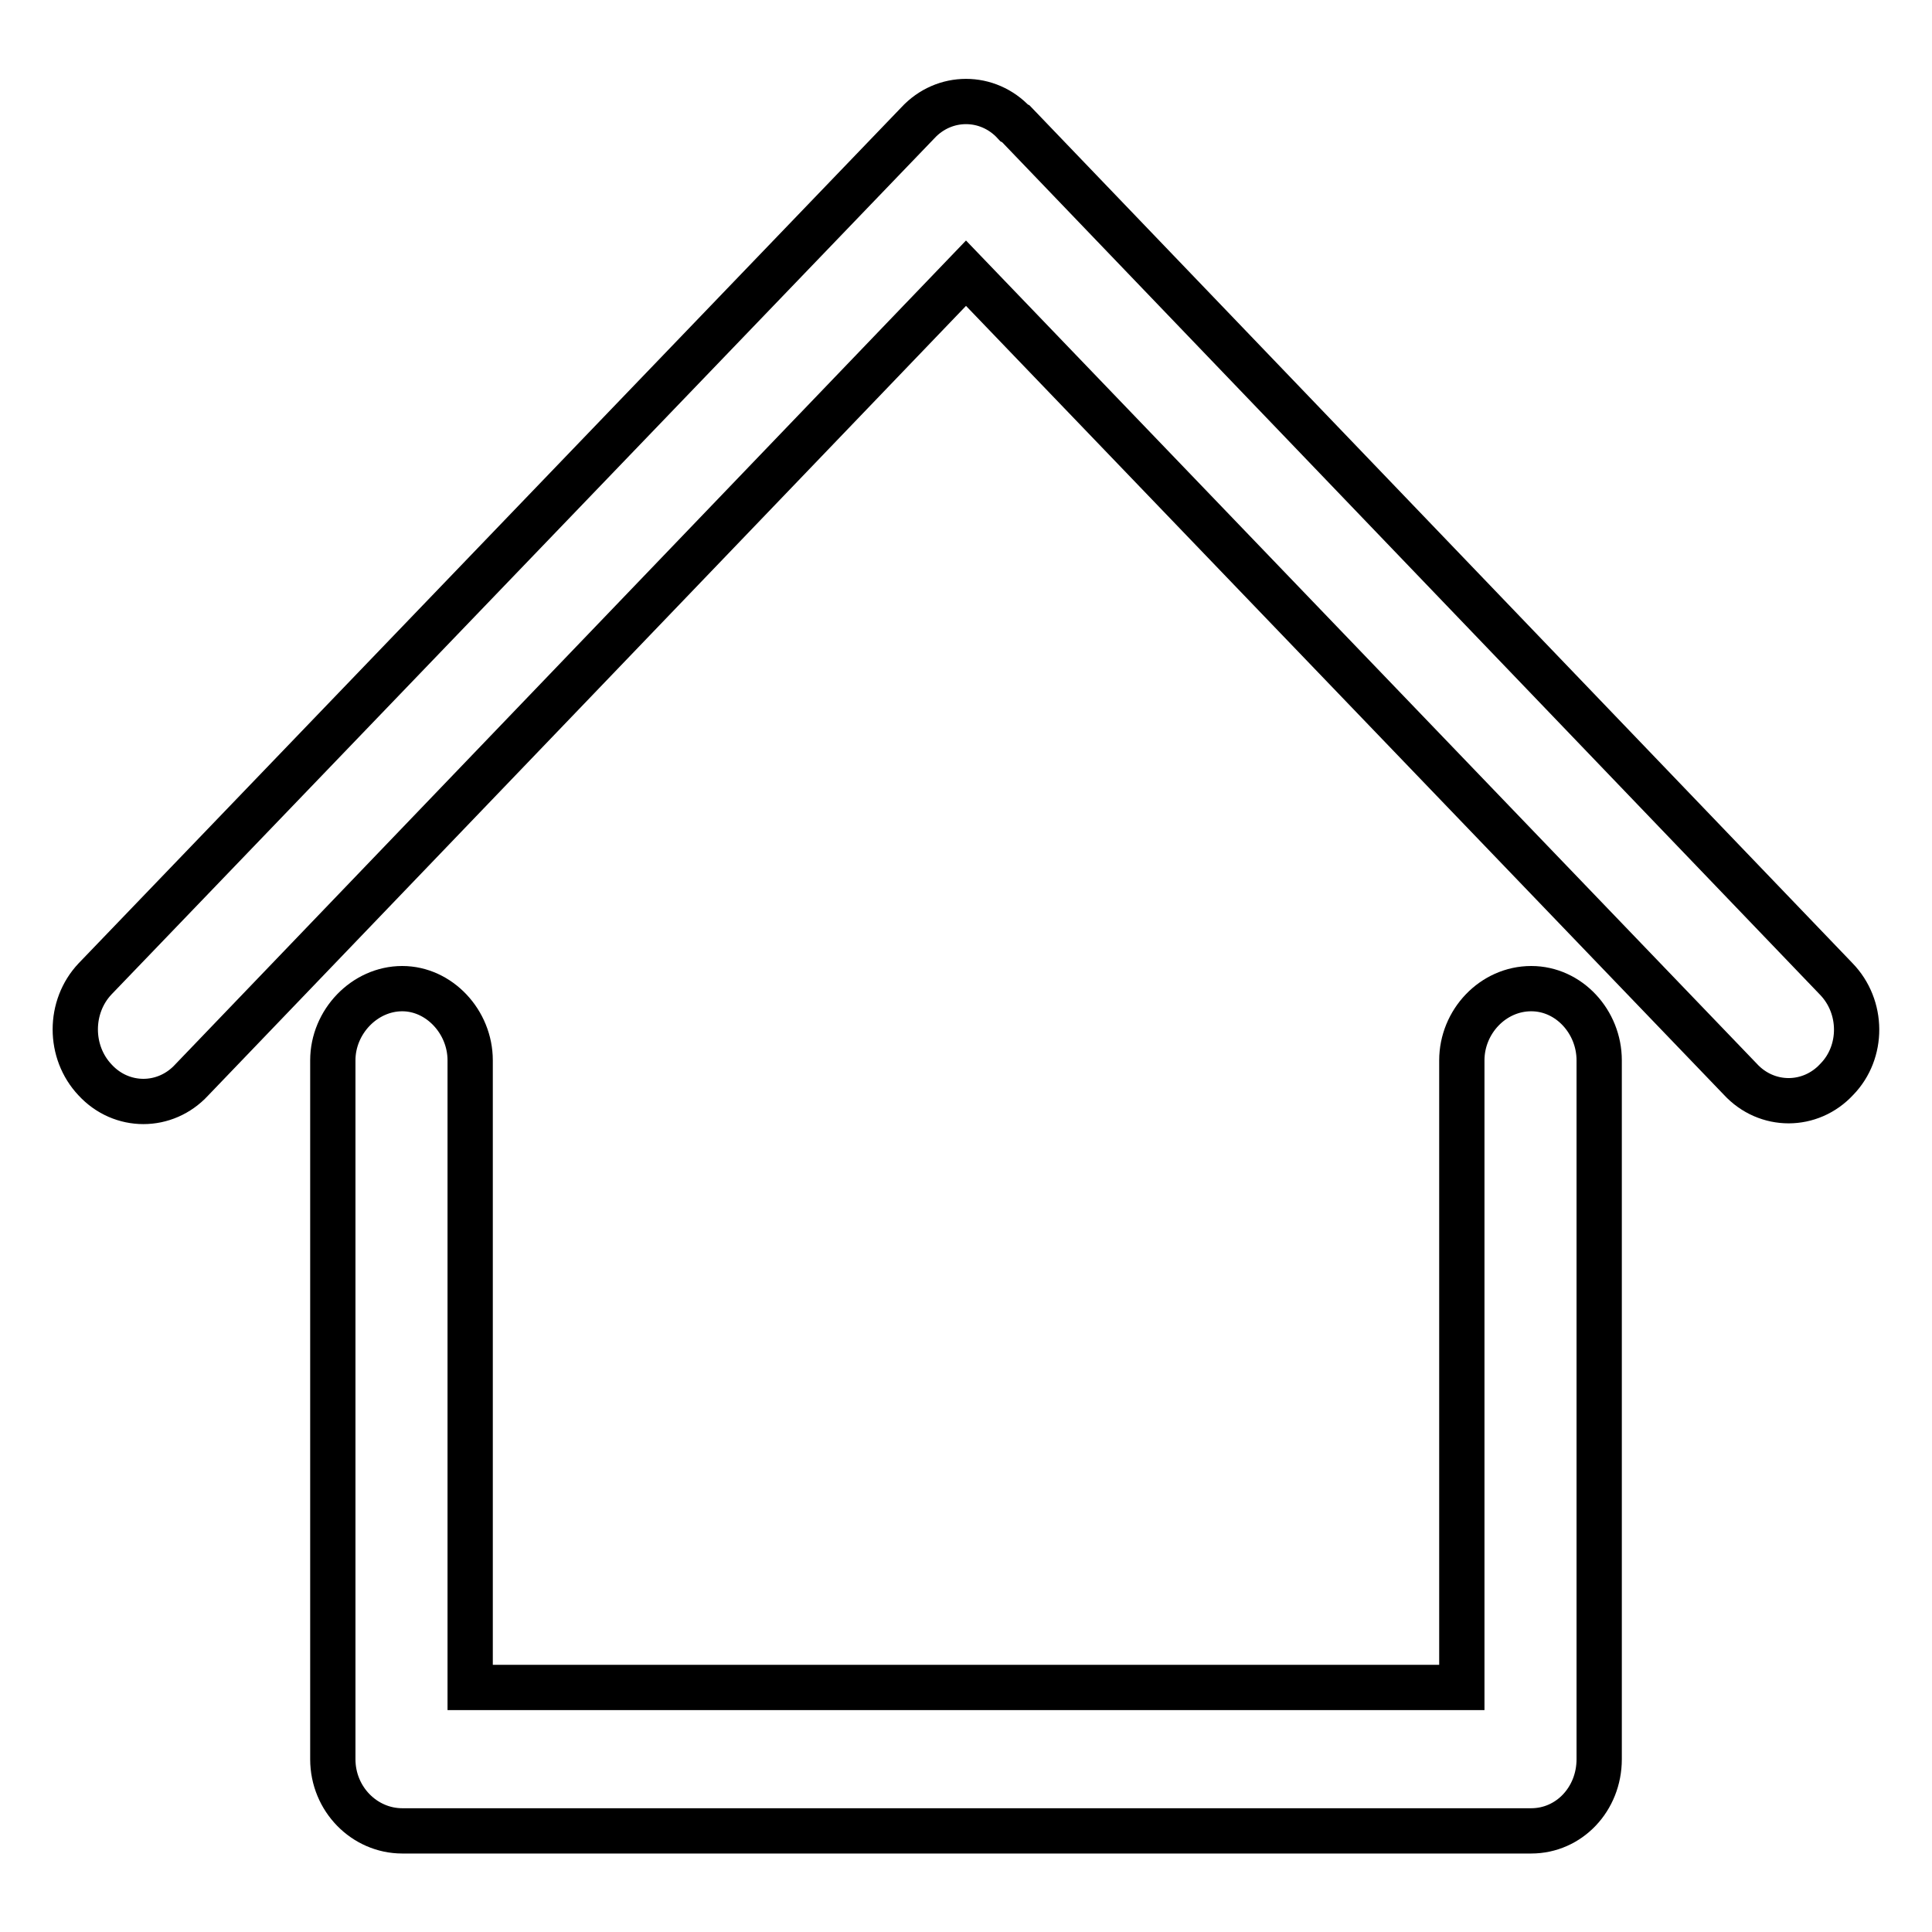 <?xml version="1.0" encoding="utf-8"?>
<!-- Svg Vector Icons : http://www.onlinewebfonts.com/icon -->
<!DOCTYPE svg PUBLIC "-//W3C//DTD SVG 1.1//EN" "http://www.w3.org/Graphics/SVG/1.1/DTD/svg11.dtd">
<svg version="1.1" xmlns="http://www.w3.org/2000/svg" xmlns:xlink="http://www.w3.org/1999/xlink" x="0px" y="0px" viewBox="0 0 256 256" enable-background="new 0 0 256 256" xml:space="preserve">
<g> <path stroke-width="6" fill-opacity="0" stroke="#000000"  d="M202.9,131L202.9,131c-5.1,0-9.2,4.4-9.2,9.5v83.1H62.3v-83.1c0-5.1-4.1-9.5-9-9.5c-5,0-9.2,4.4-9.2,9.5 v92.6c0,5.3,4.2,9.5,9.2,9.5h149.6c5,0,9-4.2,9-9.5v-92.6C211.9,135.4,207.9,131,202.9,131L202.9,131z M243.3,129.7L243.3,129.7 L134.6,16.4l-0.2-0.1c-3.5-3.8-9.3-3.8-12.8,0l-109,113.4c-3.5,3.7-3.5,9.7,0,13.4c3.5,3.8,9.3,3.8,12.8,0L128,36.2L230.6,143 c3.5,3.8,9.3,3.8,12.8,0C246.9,139.4,246.9,133.4,243.3,129.7L243.3,129.7z"/></g>
</svg>
